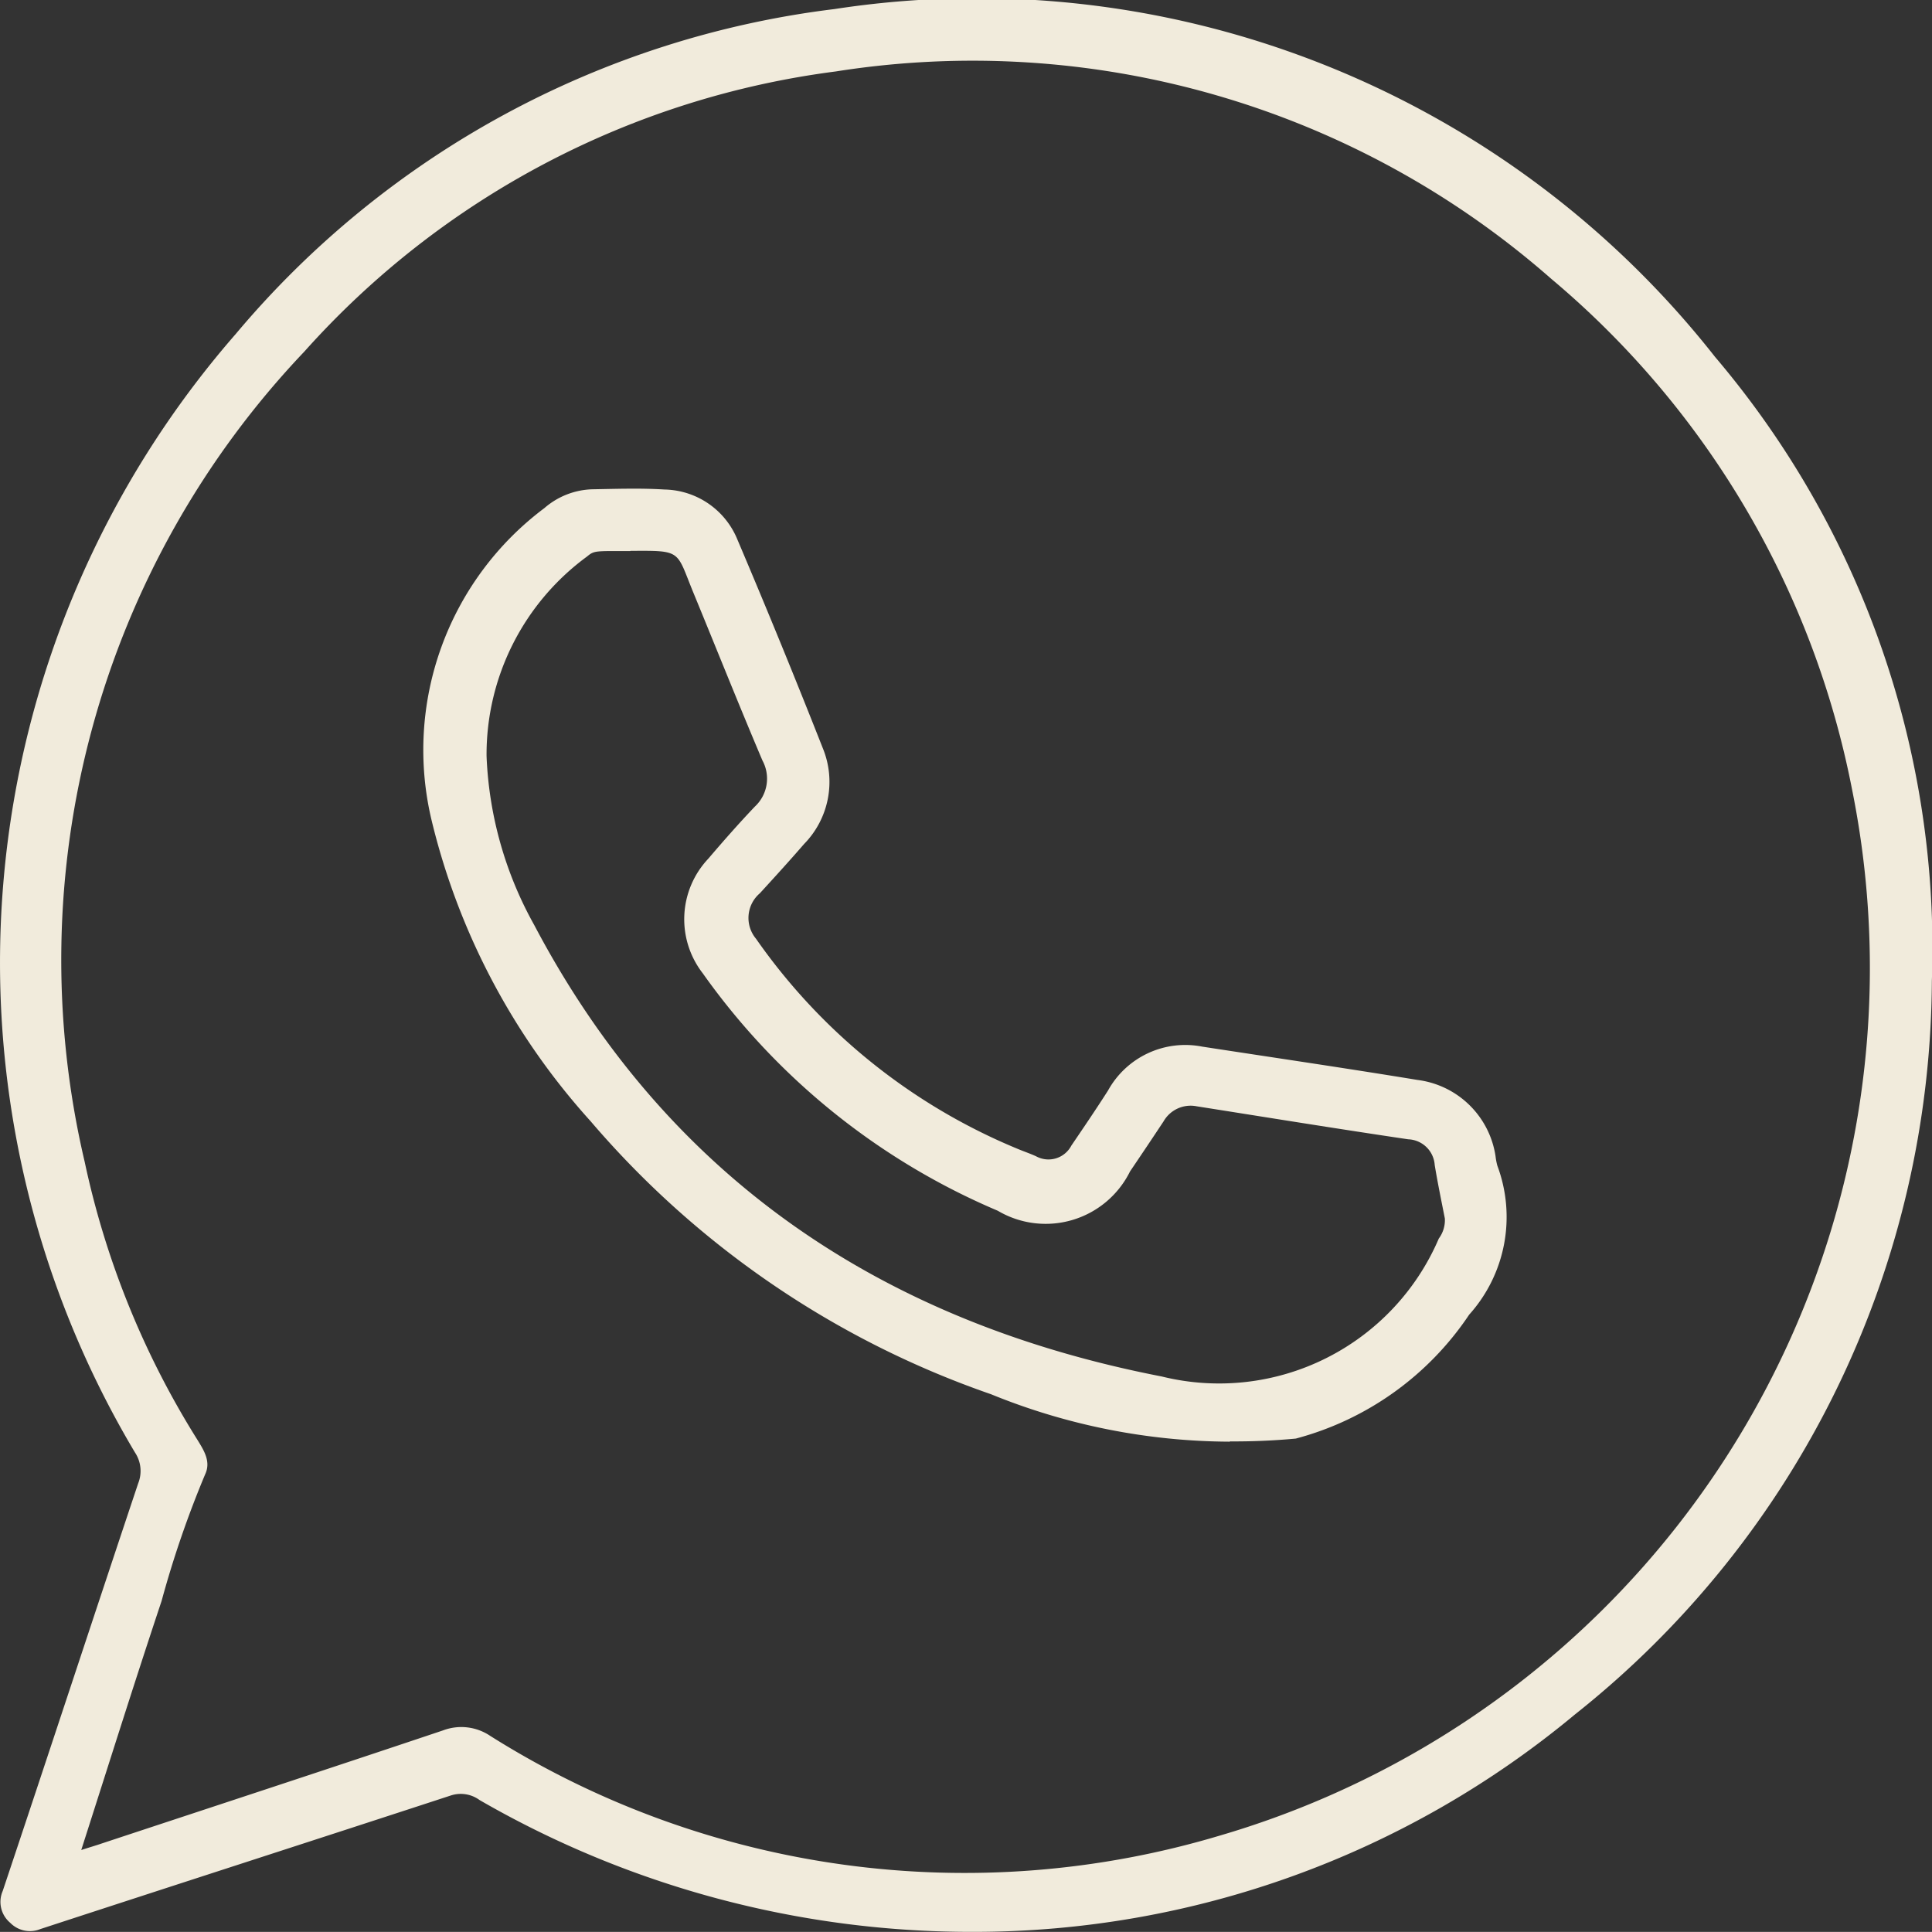 <?xml version="1.0" encoding="UTF-8"?> <svg xmlns="http://www.w3.org/2000/svg" xmlns:xlink="http://www.w3.org/1999/xlink" width="42.503" height="42.501" viewBox="0 0 42.503 42.501"><rect x="0" y="0" width="42.503" height="42.501" fill="#333333" stroke="none"/><defs><clipPath id="clip-path"><rect id="Rectángulo_569" data-name="Rectángulo 569" width="42.503" height="42.501" fill="#f1ebdc"></rect></clipPath></defs><g id="Whatsapp" transform="translate(0 0)"><g id="Grupo_2327" data-name="Grupo 2327" transform="translate(0 0)" clip-path="url(#clip-path)"><path id="Trazado_32347" data-name="Trazado 32347" d="M21.41,42.5a21.621,21.621,0,0,1-10.86-2.9.7.7,0,0,0-.633-.1C6.91,40.484,3.9,41.453.889,42.438A.606.606,0,0,1,.224,42.3a.6.6,0,0,1-.164-.7c1-2.988,1.982-5.982,2.981-8.97a.732.732,0,0,0-.071-.675A21.037,21.037,0,0,1,5.185,7.349,20.427,20.427,0,0,1,18.354.2,20.652,20.652,0,0,1,37.728,7.849,20.108,20.108,0,0,1,42.5,21.582a20.718,20.718,0,0,1-7.852,16.135A20.668,20.668,0,0,1,21.41,42.5M1.786,40.7c.2-.065.325-.1.445-.142,2.505-.828,5.012-1.65,7.512-2.489a1.138,1.138,0,0,1,1.044.121A19.574,19.574,0,0,0,26.842,40.38a19.885,19.885,0,0,0,13.9-23.024A19.53,19.53,0,0,0,34.128,6.135,19.285,19.285,0,0,0,18.386,1.572,18.915,18.915,0,0,0,6.694,7.736,19.417,19.417,0,0,0,1.863,25.56a18.912,18.912,0,0,0,2.481,6.117c.145.235.3.479.169.758a22.4,22.4,0,0,0-.958,2.785c-.6,1.8-1.165,3.6-1.769,5.484" transform="translate(0 0)" fill="#f1ebdc"></path><path id="Trazado_32348" data-name="Trazado 32348" d="M27.91,32.7a14.034,14.034,0,0,1-5.255-1.044,20.325,20.325,0,0,1-8.809-6.007,15.162,15.162,0,0,1-3.5-6.631,6.647,6.647,0,0,1,2.484-6.856,1.681,1.681,0,0,1,1.056-.414c.528-.009,1.057-.028,1.584.005a1.768,1.768,0,0,1,1.606,1.1q.97,2.282,1.879,4.59a1.952,1.952,0,0,1-.412,2.109c-.318.367-.645.726-.973,1.084a.713.713,0,0,0-.084,1,13.123,13.123,0,0,0,5.724,4.609c.144.062.293.111.436.176a.568.568,0,0,0,.777-.234c.272-.4.544-.8.807-1.212a1.94,1.94,0,0,1,2.071-.966c1.58.243,3.16.474,4.736.733a1.988,1.988,0,0,1,1.718,1.677,1.415,1.415,0,0,0,.04.21,3.217,3.217,0,0,1-.62,3.277,6.635,6.635,0,0,1-3.814,2.726,14.484,14.484,0,0,1-1.45.062M14.723,13.107c-.782,0-.793-.014-.957.122a5.4,5.4,0,0,0-2.208,4.387,8.289,8.289,0,0,0,1.048,3.717c2.951,5.6,7.7,8.747,13.806,9.933a5.257,5.257,0,0,0,6.095-3.035.675.675,0,0,0,.133-.441c-.077-.391-.158-.782-.223-1.175a.607.607,0,0,0-.583-.567c-1.554-.23-3.1-.481-4.653-.726a.686.686,0,0,0-.73.333c-.245.37-.491.737-.737,1.1a2.07,2.07,0,0,1-2.909.865,15.235,15.235,0,0,1-6.49-5.223,1.94,1.94,0,0,1,.119-2.52c.334-.391.674-.778,1.028-1.15a.838.838,0,0,0,.165-1.013c-.518-1.221-1.009-2.453-1.514-3.679-.39-.945-.24-.94-1.39-.932" transform="translate(-0.854 -0.984)" fill="#f1ebdc"></path></g></g></svg> 